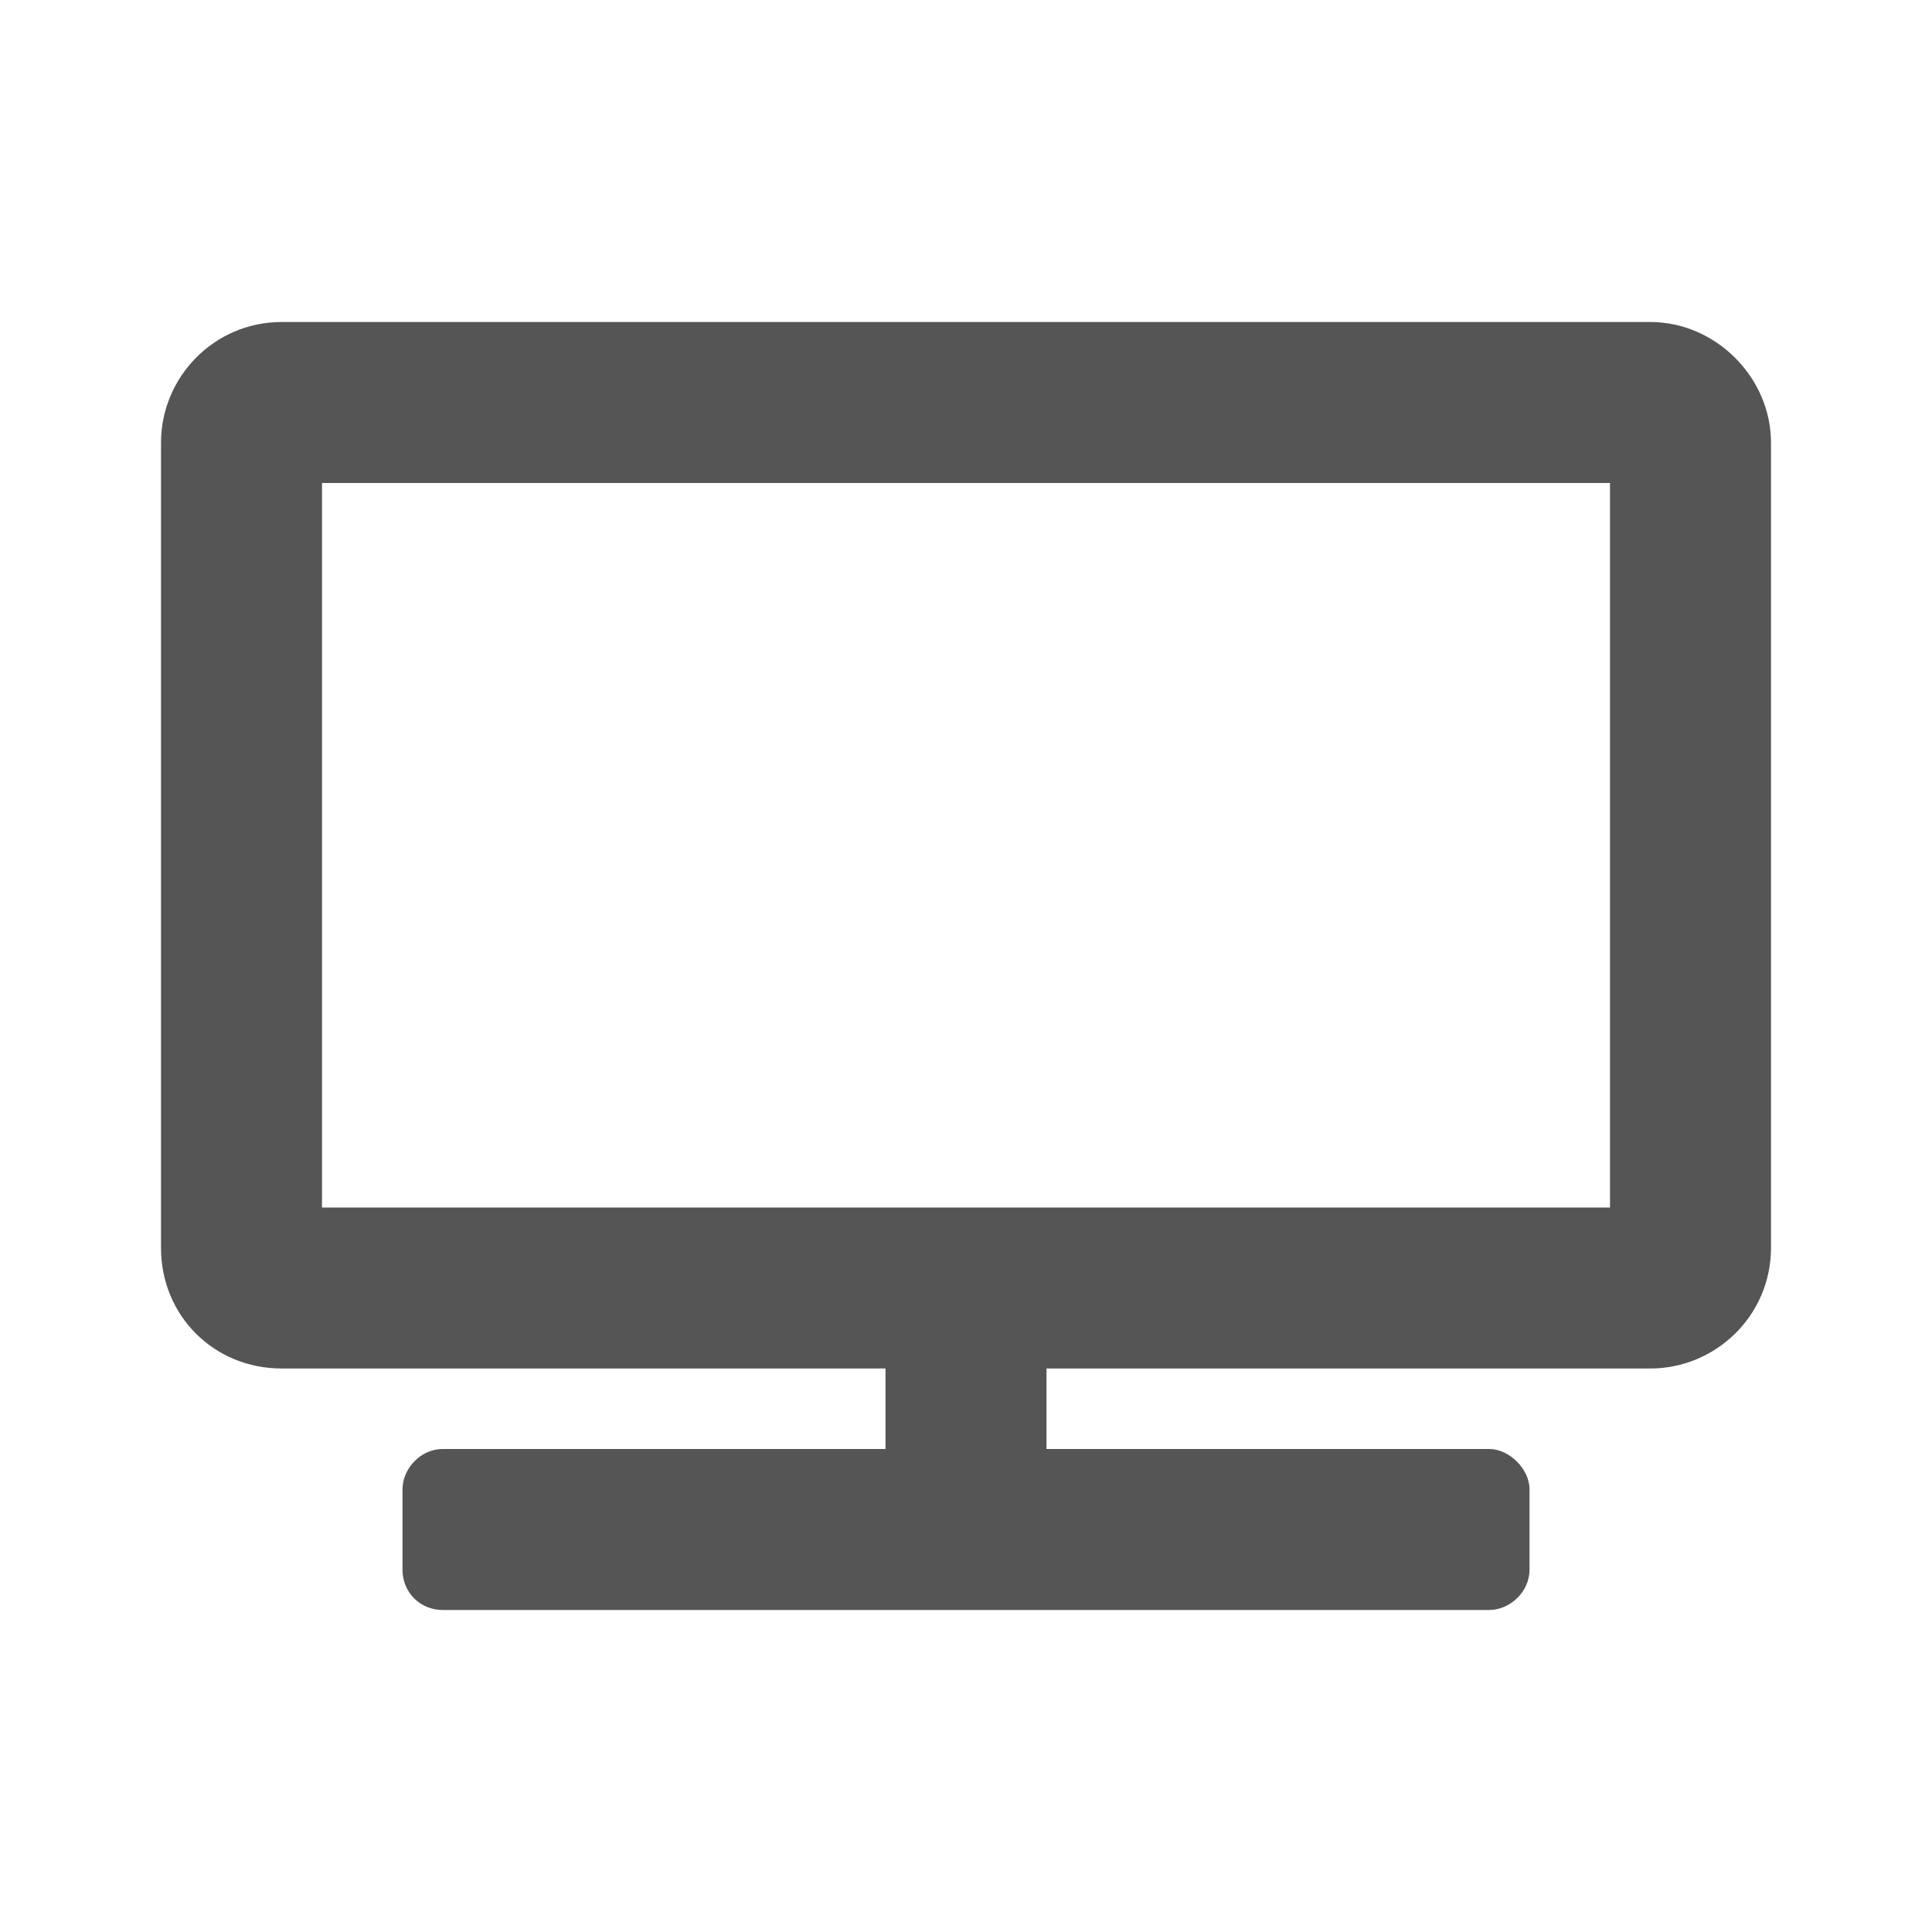 <svg width="60" height="60" viewBox="0 0 60 60" fill="none" xmlns="http://www.w3.org/2000/svg">
<path d="M51.25 10H8.75C6.641 10 5 11.719 5 13.75V38.75C5 40.859 6.641 42.5 8.75 42.5H27.5V45H13.75C13.047 45 12.5 45.625 12.5 46.25V48.75C12.5 49.453 13.047 50 13.75 50H46.25C46.875 50 47.5 49.453 47.5 48.75V46.25C47.5 45.625 46.875 45 46.25 45H32.5V42.5H51.25C53.281 42.5 55 40.859 55 38.75V13.75C55 11.719 53.281 10 51.25 10ZM50 37.5H10V15H50V37.5Z" fill="#555555"/>
</svg>
